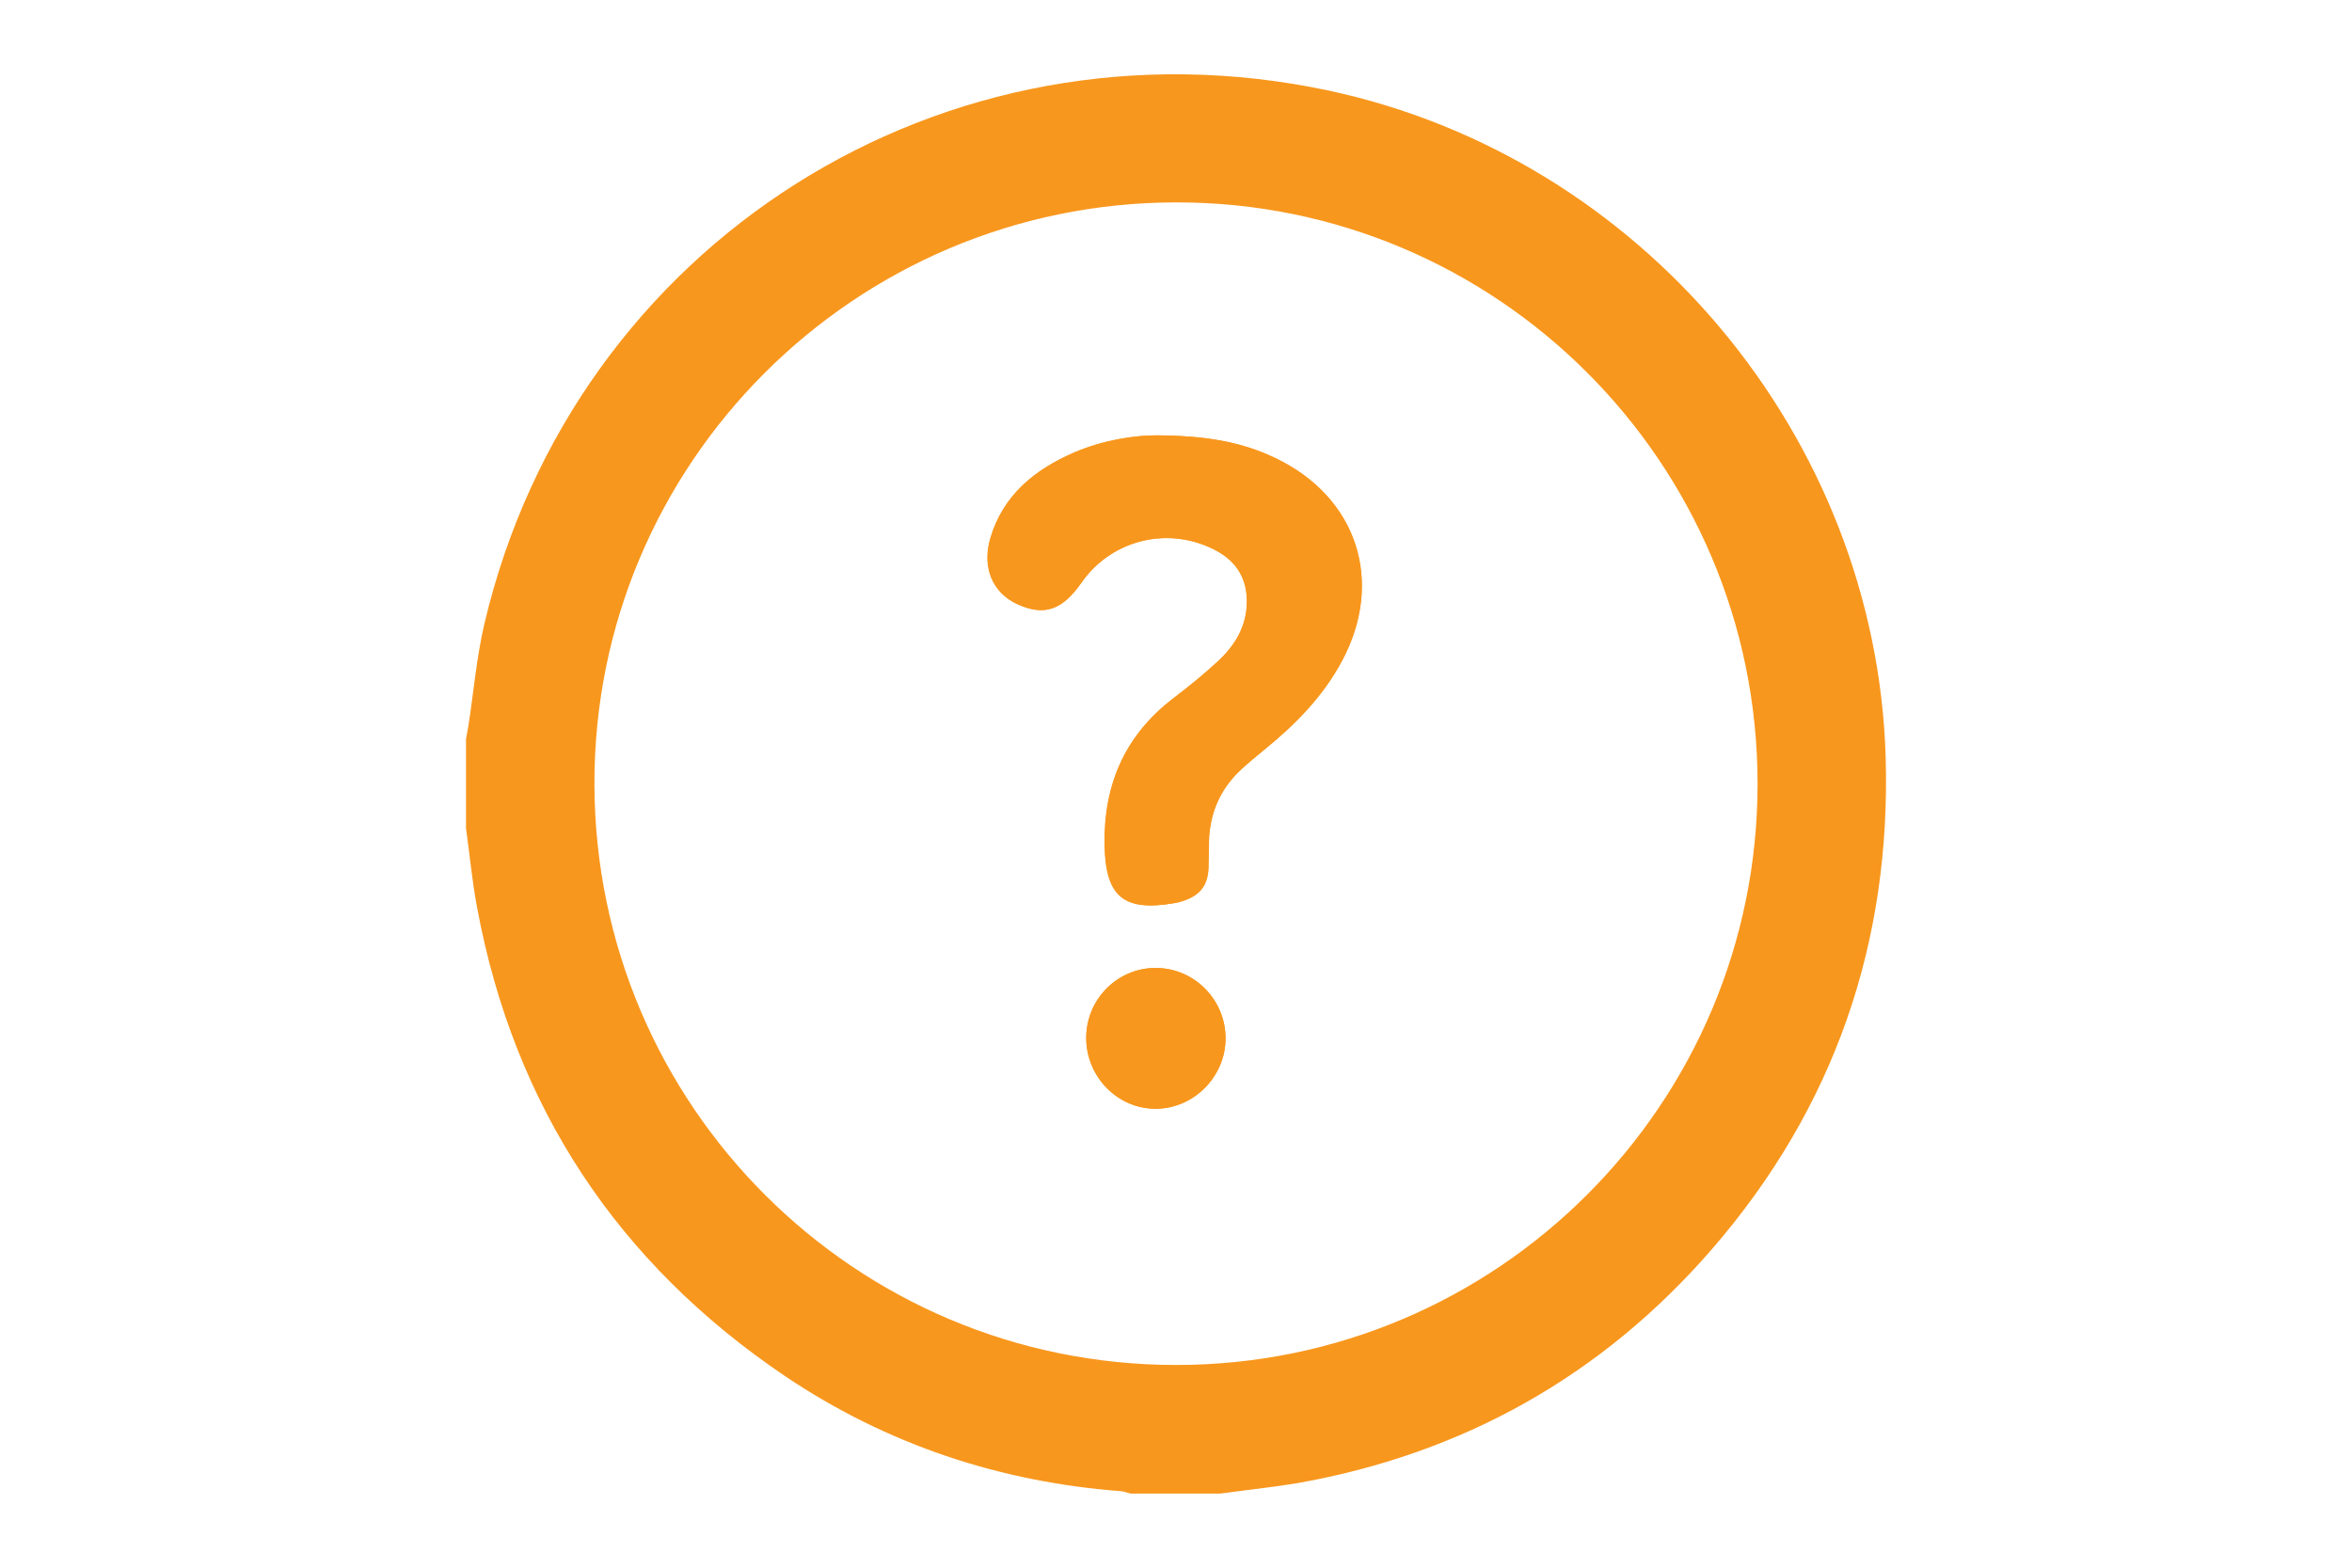 <?xml version="1.0" encoding="utf-8"?>
<!-- Generator: Adobe Illustrator 26.0.1, SVG Export Plug-In . SVG Version: 6.00 Build 0)  -->
<svg version="1.1" id="Layer_1" xmlns="http://www.w3.org/2000/svg" xmlns:xlink="http://www.w3.org/1999/xlink" x="0px" y="0px"
	 viewBox="0 0 150 100" style="enable-background:new 0 0 150 100;" xml:space="preserve">
<style type="text/css">
	.st0{clip-path:url(#SVGID_00000114752893920517606280000004584361582782264237_);}
	.st1{clip-path:url(#SVGID_00000161634076333821660550000016459519766234675646_);}
	.st2{clip-path:url(#SVGID_00000123406504565960926240000007660030568594367127_);}
	.st3{filter:url(#Adobe_OpacityMaskFilter);}
	.st4{clip-path:url(#SVGID_00000093886493628056721990000012099375357524586666_);}
	
		.st5{clip-path:url(#SVGID_00000093886493628056721990000012099375357524586666_);mask:url(#SVGID_00000145038974390099274230000008719299977555162270_);}
	.st6{opacity:0.5;clip-path:url(#SVGID_00000078014336105222645620000009629837192068388497_);}
	.st7{clip-path:url(#SVGID_00000027598470543788162480000012651696268386857903_);}
	.st8{clip-path:url(#SVGID_00000019660901507167247670000005044414319183386515_);}
	.st9{filter:url(#Adobe_OpacityMaskFilter_00000129189192672136840150000008565137205641153981_);}
	.st10{clip-path:url(#SVGID_00000001653300198991923220000008517396374978603189_);}
	
		.st11{clip-path:url(#SVGID_00000001653300198991923220000008517396374978603189_);mask:url(#SVGID_00000111903766253760266370000008962671203089749404_);}
	.st12{opacity:0.5;clip-path:url(#SVGID_00000143609354749310761420000009641742362134958753_);}
	.st13{clip-path:url(#SVGID_00000150810979203094820590000009656011143793537449_);}
	.st14{clip-path:url(#SVGID_00000135693258989676800070000016388282421259653762_);}
	.st15{clip-path:url(#SVGID_00000159464899364952392720000004703695028598462399_);}
	.st16{clip-path:url(#SVGID_00000144317117093976609080000016478785814308999085_);fill:#F8971D;}
	
		.st17{clip-path:url(#SVGID_00000144317117093976609080000016478785814308999085_);fill:none;stroke:#F8971D;stroke-width:1.831;stroke-miterlimit:10;}
	.st18{clip-path:url(#SVGID_00000137094094776361518470000006647467881139509138_);}
	.st19{clip-path:url(#SVGID_00000124876277278166341110000011709831745894443962_);fill:#F8971D;}
	
		.st20{clip-path:url(#SVGID_00000124876277278166341110000011709831745894443962_);fill:none;stroke:#F8971D;stroke-width:2;stroke-miterlimit:10;}
	.st21{clip-path:url(#SVGID_00000043418930415957136710000008022987832529471631_);}
	.st22{clip-path:url(#SVGID_00000173873258174628737240000013253948677299342497_);fill:#F8971D;}
</style>
<g>
	<g>
		<defs>
			<rect id="SVGID_00000088118589764690260200000016918049765965207192_" width="150" height="100"/>
		</defs>
		<clipPath id="SVGID_00000170987712952332288560000002780395401276245945_">
			<use xlink:href="#SVGID_00000088118589764690260200000016918049765965207192_"  style="overflow:visible;"/>
		</clipPath>
		<g style="clip-path:url(#SVGID_00000170987712952332288560000002780395401276245945_);">
			<defs>
				<rect id="SVGID_00000116947442903894238260000002788820379577833373_" width="150" height="100"/>
			</defs>
			<clipPath id="SVGID_00000049914391654771155630000017771825078278097571_">
				<use xlink:href="#SVGID_00000116947442903894238260000002788820379577833373_"  style="overflow:visible;"/>
			</clipPath>
			<path style="clip-path:url(#SVGID_00000049914391654771155630000017771825078278097571_);fill:#F8971D;" d="M74.97,11.91
				c-21.05,0.04-38.11,17.13-38.06,38.13c0.06,21.03,17.07,38.02,38.08,38.03c21.03,0.01,38.11-17.07,38.1-38.09
				C113.08,28.94,95.99,11.87,74.97,11.91 M77.77,94.27h-5.54c-0.19-0.05-0.38-0.12-0.58-0.14c-7.62-0.57-14.67-2.91-21.01-7.17
				C40.18,79.9,33.72,70.15,31.41,57.71c-0.31-1.64-0.46-3.3-0.69-4.95v-5.53c0.05-0.28,0.11-0.56,0.15-0.84
				c0.33-2.13,0.51-4.3,1-6.39c5.6-23.74,28.68-38.32,52.58-33.26c19.58,4.15,34.21,21.6,34.81,41.59
				c0.34,11.61-3.22,21.9-10.83,30.69c-6.85,7.9-15.49,12.75-25.79,14.59C81.02,93.88,79.39,94.05,77.77,94.27"/>
			
				<path style="clip-path:url(#SVGID_00000049914391654771155630000017771825078278097571_);fill:none;stroke:#F8971D;stroke-width:2;stroke-miterlimit:10;" d="
				M74.97,11.91c-21.05,0.04-38.11,17.13-38.06,38.13c0.06,21.03,17.07,38.02,38.08,38.03c21.03,0.01,38.11-17.07,38.1-38.09
				C113.08,28.94,95.99,11.87,74.97,11.91z M77.77,94.27h-5.54c-0.19-0.05-0.38-0.12-0.58-0.14c-7.62-0.57-14.67-2.91-21.01-7.17
				C40.18,79.9,33.72,70.15,31.41,57.71c-0.31-1.64-0.46-3.3-0.69-4.95v-5.53c0.05-0.28,0.11-0.56,0.15-0.84
				c0.33-2.13,0.51-4.3,1-6.39c5.6-23.74,28.68-38.32,52.58-33.26c19.58,4.15,34.21,21.6,34.81,41.59
				c0.34,11.61-3.22,21.9-10.83,30.69c-6.85,7.9-15.49,12.75-25.79,14.59C81.02,93.88,79.39,94.05,77.77,94.27z"/>
			<path style="clip-path:url(#SVGID_00000049914391654771155630000017771825078278097571_);fill:#F8971D;" d="M78.16,66.25
				c0.01-2.45-1.96-4.48-4.4-4.5c-2.45-0.03-4.45,1.95-4.48,4.41c-0.03,2.5,1.98,4.57,4.43,4.57
				C76.13,70.72,78.15,68.69,78.16,66.25 M73.76,27.77c-1.37,0-3.39,0.29-5.29,1.11c-2.5,1.09-4.5,2.71-5.31,5.43
				c-0.56,1.88,0.13,3.5,1.71,4.23c1.71,0.78,2.86,0.4,4.09-1.37c1.92-2.76,5.58-3.64,8.57-2.06c1.35,0.72,2.02,1.84,1.98,3.37
				c-0.03,1.51-0.77,2.71-1.83,3.69c-0.9,0.84-1.87,1.62-2.86,2.38c-3.11,2.37-4.46,5.55-4.38,9.4c0.07,3.26,1.23,4.22,4.46,3.66
				c0.2-0.03,0.39-0.09,0.58-0.15c1.06-0.36,1.54-1,1.58-2.11c0.02-0.58,0.01-1.15,0.03-1.73c0.07-1.78,0.73-3.3,2.04-4.52
				c0.49-0.45,1-0.87,1.51-1.29c1.96-1.59,3.71-3.37,4.92-5.62c2.75-5.1,0.98-10.48-4.25-12.97C79.15,28.17,76.84,27.79,73.76,27.77
				"/>
			<path style="clip-path:url(#SVGID_00000049914391654771155630000017771825078278097571_);fill:#F8971D;" d="M73.76,27.77
				c3.08,0.02,5.39,0.4,7.57,1.44c5.23,2.49,6.99,7.88,4.25,12.97c-1.21,2.25-2.96,4.03-4.92,5.62c-0.51,0.42-1.03,0.84-1.51,1.29
				c-1.31,1.22-1.98,2.74-2.04,4.52c-0.02,0.58-0.01,1.15-0.03,1.73c-0.04,1.12-0.52,1.75-1.58,2.11c-0.19,0.07-0.39,0.12-0.58,0.15
				c-3.23,0.56-4.4-0.4-4.46-3.66c-0.08-3.85,1.28-7.02,4.38-9.4c0.98-0.75,1.95-1.53,2.86-2.38c1.06-0.99,1.79-2.18,1.83-3.69
				c0.04-1.53-0.63-2.66-1.98-3.37c-2.99-1.58-6.64-0.71-8.57,2.06c-1.23,1.77-2.39,2.15-4.09,1.37c-1.58-0.72-2.27-2.35-1.71-4.23
				c0.82-2.72,2.81-4.34,5.31-5.43C70.38,28.05,72.39,27.77,73.76,27.77"/>
			<path style="clip-path:url(#SVGID_00000049914391654771155630000017771825078278097571_);fill:#F8971D;" d="M78.16,66.25
				c-0.01,2.43-2.04,4.46-4.46,4.47c-2.45,0.01-4.45-2.06-4.43-4.57c0.03-2.46,2.04-4.44,4.48-4.41
				C76.2,61.78,78.17,63.8,78.16,66.25"/>
		</g>
	</g>
</g>
</svg>
